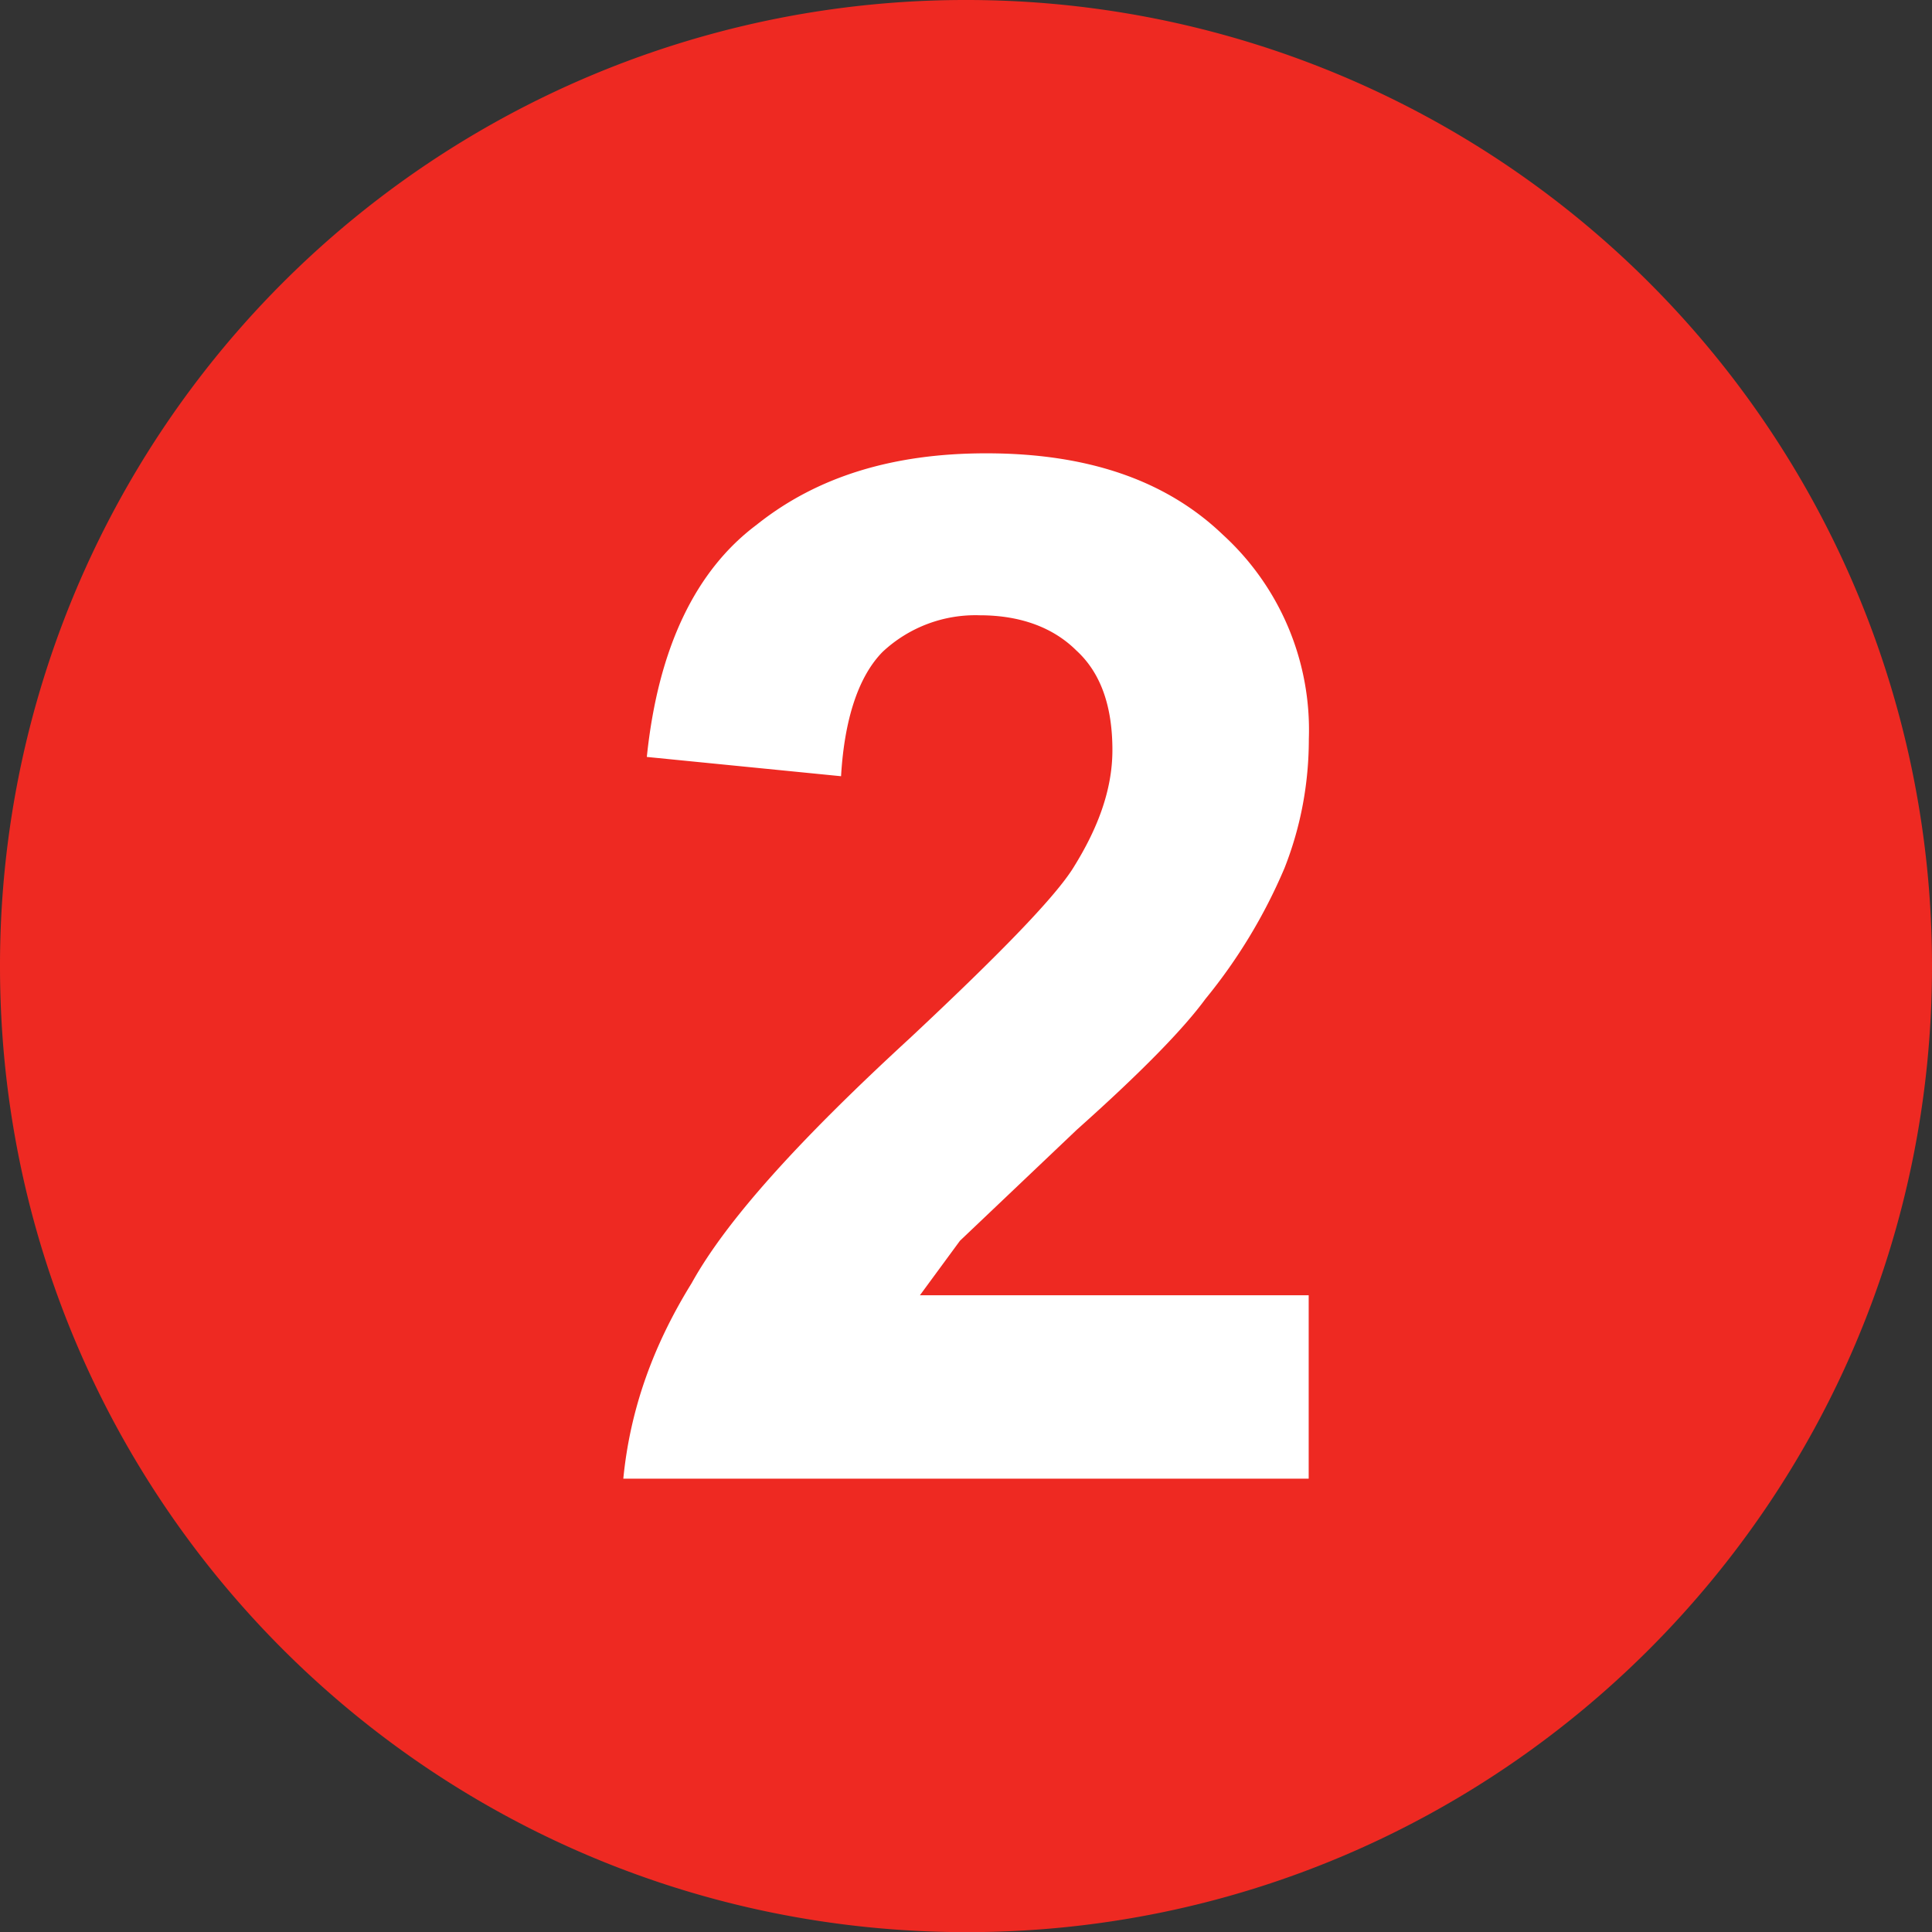 <svg xmlns="http://www.w3.org/2000/svg" width="49.999" height="49.999" viewBox="0 0 13.229 13.229" xmlns:v="https://vecta.io/nano"><rect x="0" y="0" width="13.229" height="13.229" fill="#333333" stroke="none"/><path d="M13.229 6.617c0 3.652-2.961 6.613-6.609 6.613-3.664 0-6.62-2.961-6.62-6.613A6.61 6.61 0 0 1 6.62 0a6.61 6.61 0 0 1 6.609 6.617" fill="#ee2922"/><path d="M8.961 8.869v1.256H4.268c.047-.481.208-.919.468-1.339.24-.434.744-.988 1.496-1.679.6-.562.97-.941 1.107-1.149.176-.277.278-.547.278-.822 0-.288-.073-.523-.247-.682-.158-.157-.382-.241-.662-.241a.93.93 0 0 0-.665.251c-.164.167-.261.458-.284.851l-1.33-.132c.077-.745.333-1.276.751-1.589.414-.331.935-.49 1.573-.49.688 0 1.228.181 1.621.558a1.81 1.81 0 0 1 .588 1.398c0 .301-.054.599-.167.885a3.68 3.68 0 0 1-.541.895c-.154.21-.445.507-.88.895l-.801.761-.274.373z" fill="#fff"/></svg>